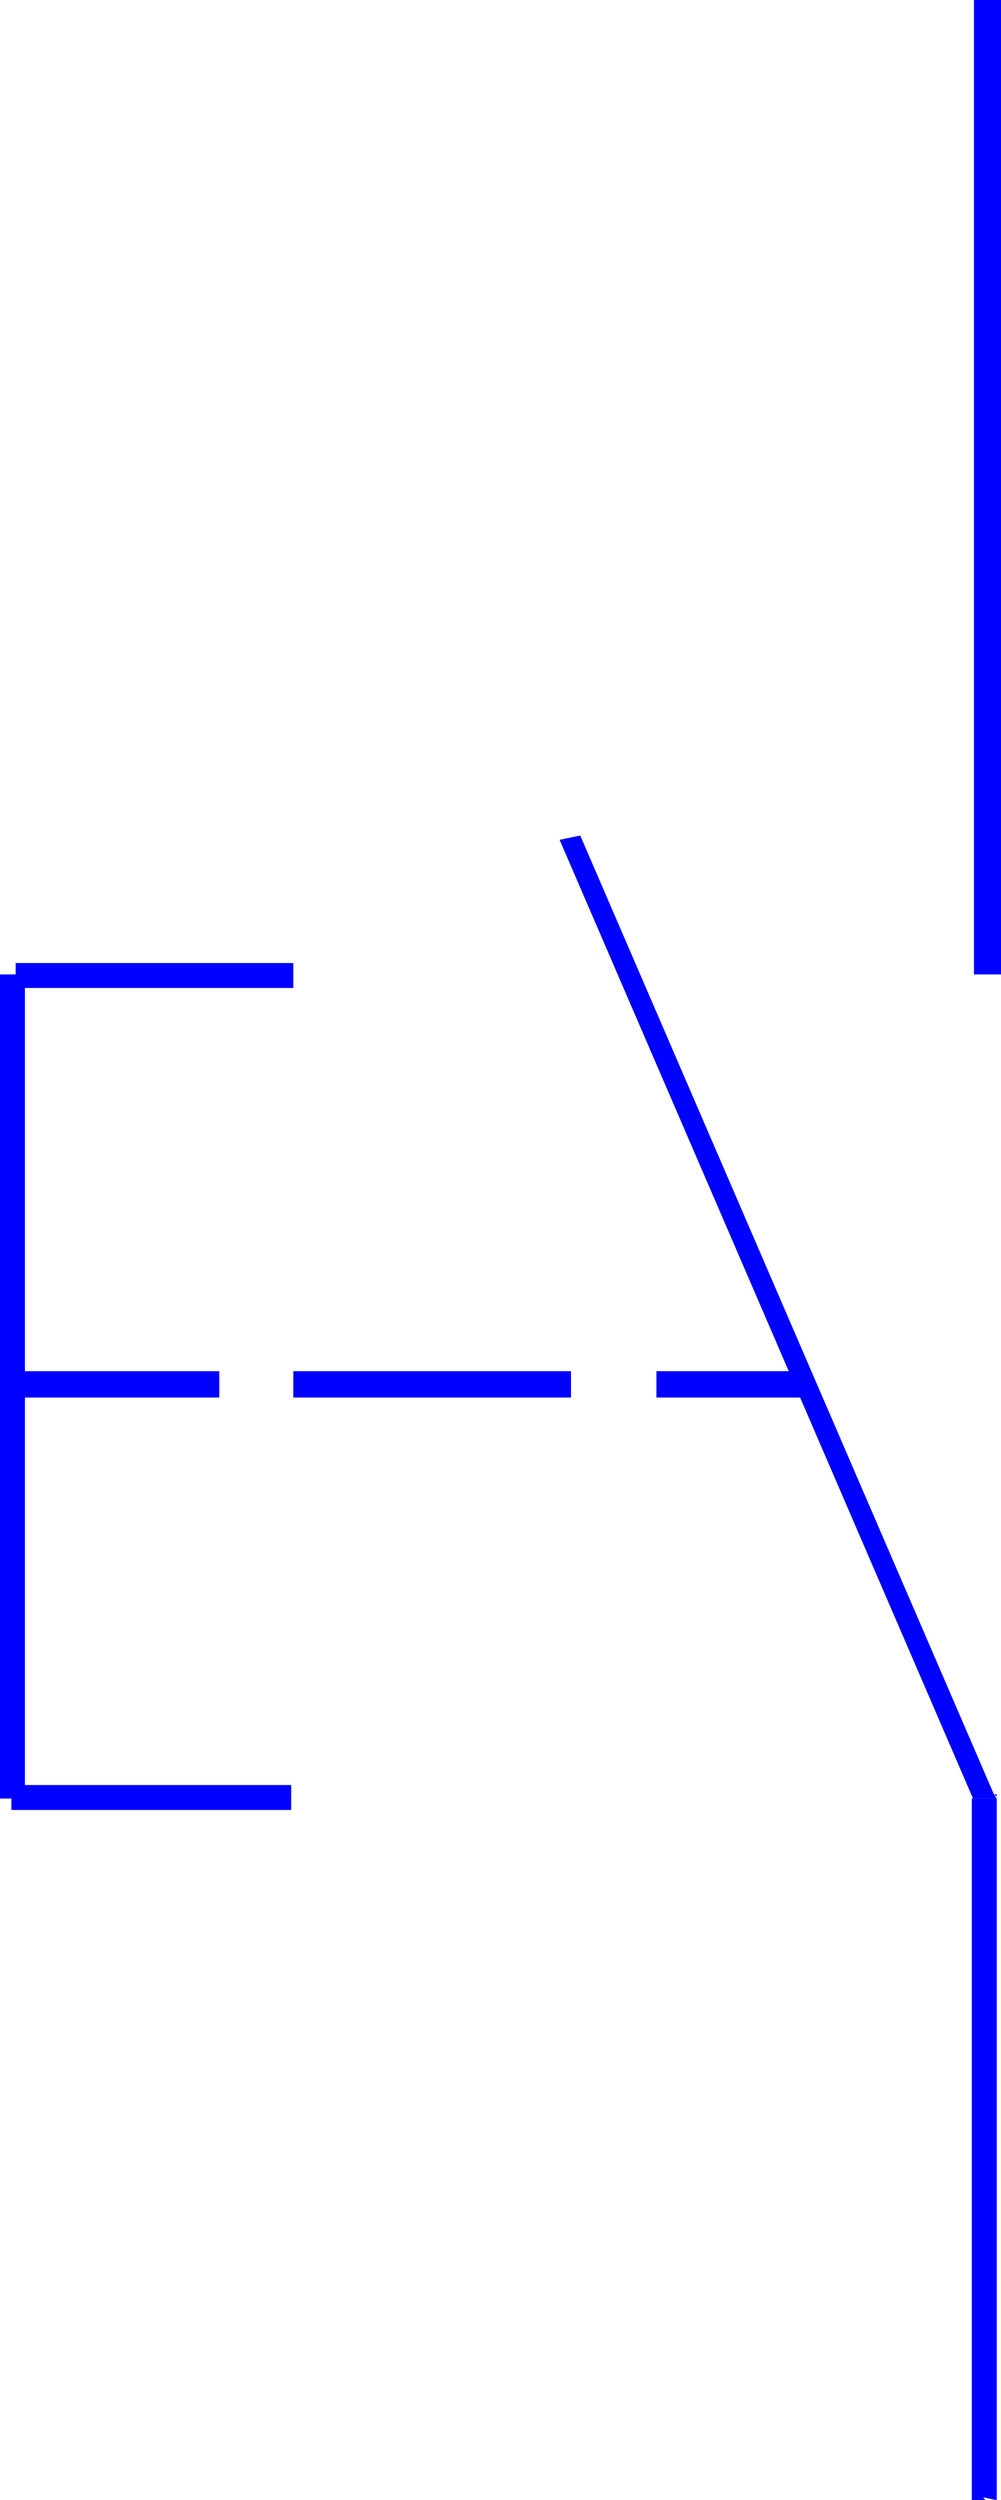<?xml version="1.0" encoding="UTF-8" standalone="no"?>
<svg
   version="1.0"
   width="60.119mm"
   height="150.068mm"
   id="svg9"
   sodipodi:docname="Contact 22.wmf"
   xmlns:inkscape="http://www.inkscape.org/namespaces/inkscape"
   xmlns:sodipodi="http://sodipodi.sourceforge.net/DTD/sodipodi-0.dtd"
   xmlns="http://www.w3.org/2000/svg"
   xmlns:svg="http://www.w3.org/2000/svg">
  <sodipodi:namedview
     id="namedview9"
     pagecolor="#ffffff"
     bordercolor="#000000"
     borderopacity="0.25"
     inkscape:showpageshadow="2"
     inkscape:pageopacity="0.0"
     inkscape:pagecheckerboard="0"
     inkscape:deskcolor="#d1d1d1"
     inkscape:document-units="mm" />
  <defs
     id="defs1">
    <pattern
       id="WMFhbasepattern"
       patternUnits="userSpaceOnUse"
       width="6"
       height="6"
       x="0"
       y="0" />
  </defs>
  <path
     style="fill:#0000ff;fill-opacity:1;fill-rule:evenodd;stroke:none"
     d="m 226.254,407.533 -0.646,-0.485 -93.895,-217.502 -4.687,0.97 94.057,217.986 -0.485,-0.485 h 5.656 v -0.97 h -0.646 l 0.646,0.97 v 0 z"
     id="path1" />
  <path
     style="fill:#0000ff;fill-opacity:1;fill-rule:evenodd;stroke:none"
     d="m 223.183,566.538 3.071,0.646 V 408.018 h -5.656 v 159.167 h 3.071 v 0 z"
     id="path2" />
  <path
     style="fill:#0000ff;fill-opacity:1;fill-rule:evenodd;stroke:none"
     d="m 223.668,221.057 h 3.555 V 0 h -6.141 v 221.057 h 3.071 v 0 z"
     id="path3" />
  <path
     style="fill:#0000ff;fill-opacity:1;fill-rule:evenodd;stroke:none"
     d="m 182.942,313.487 v -2.424 h -33.938 v 5.979 h 33.938 v -2.909 0 z"
     id="path4" />
  <path
     style="fill:#0000ff;fill-opacity:1;fill-rule:evenodd;stroke:none"
     d="m 66.583,313.487 v 3.555 H 129.611 V 311.063 H 66.583 v 3.07 0 z"
     id="path5" />
  <path
     style="fill:#0000ff;fill-opacity:1;fill-rule:evenodd;stroke:none"
     d="m 3.071,313.487 0.485,3.555 H 49.776 V 311.063 H 3.555 v 3.07 0 z"
     id="path6" />
  <path
     style="fill:#0000ff;fill-opacity:1;fill-rule:evenodd;stroke:none"
     d="m 2.586,407.533 3.071,0.485 V 221.057 H 0 v 186.961 h 2.586 v 0 z"
     id="path7" />
  <path
     style="fill:#0000ff;fill-opacity:1;fill-rule:evenodd;stroke:none"
     d="m 66.098,407.533 v -2.585 H 2.586 v 5.656 H 66.098 v -2.585 0 z"
     id="path8" />
  <path
     style="fill:#0000ff;fill-opacity:1;fill-rule:evenodd;stroke:none"
     d="m 3.071,221.057 0.485,3.07 H 66.583 v -5.656 H 3.555 v 2.585 0 z"
     id="path9" />
</svg>
